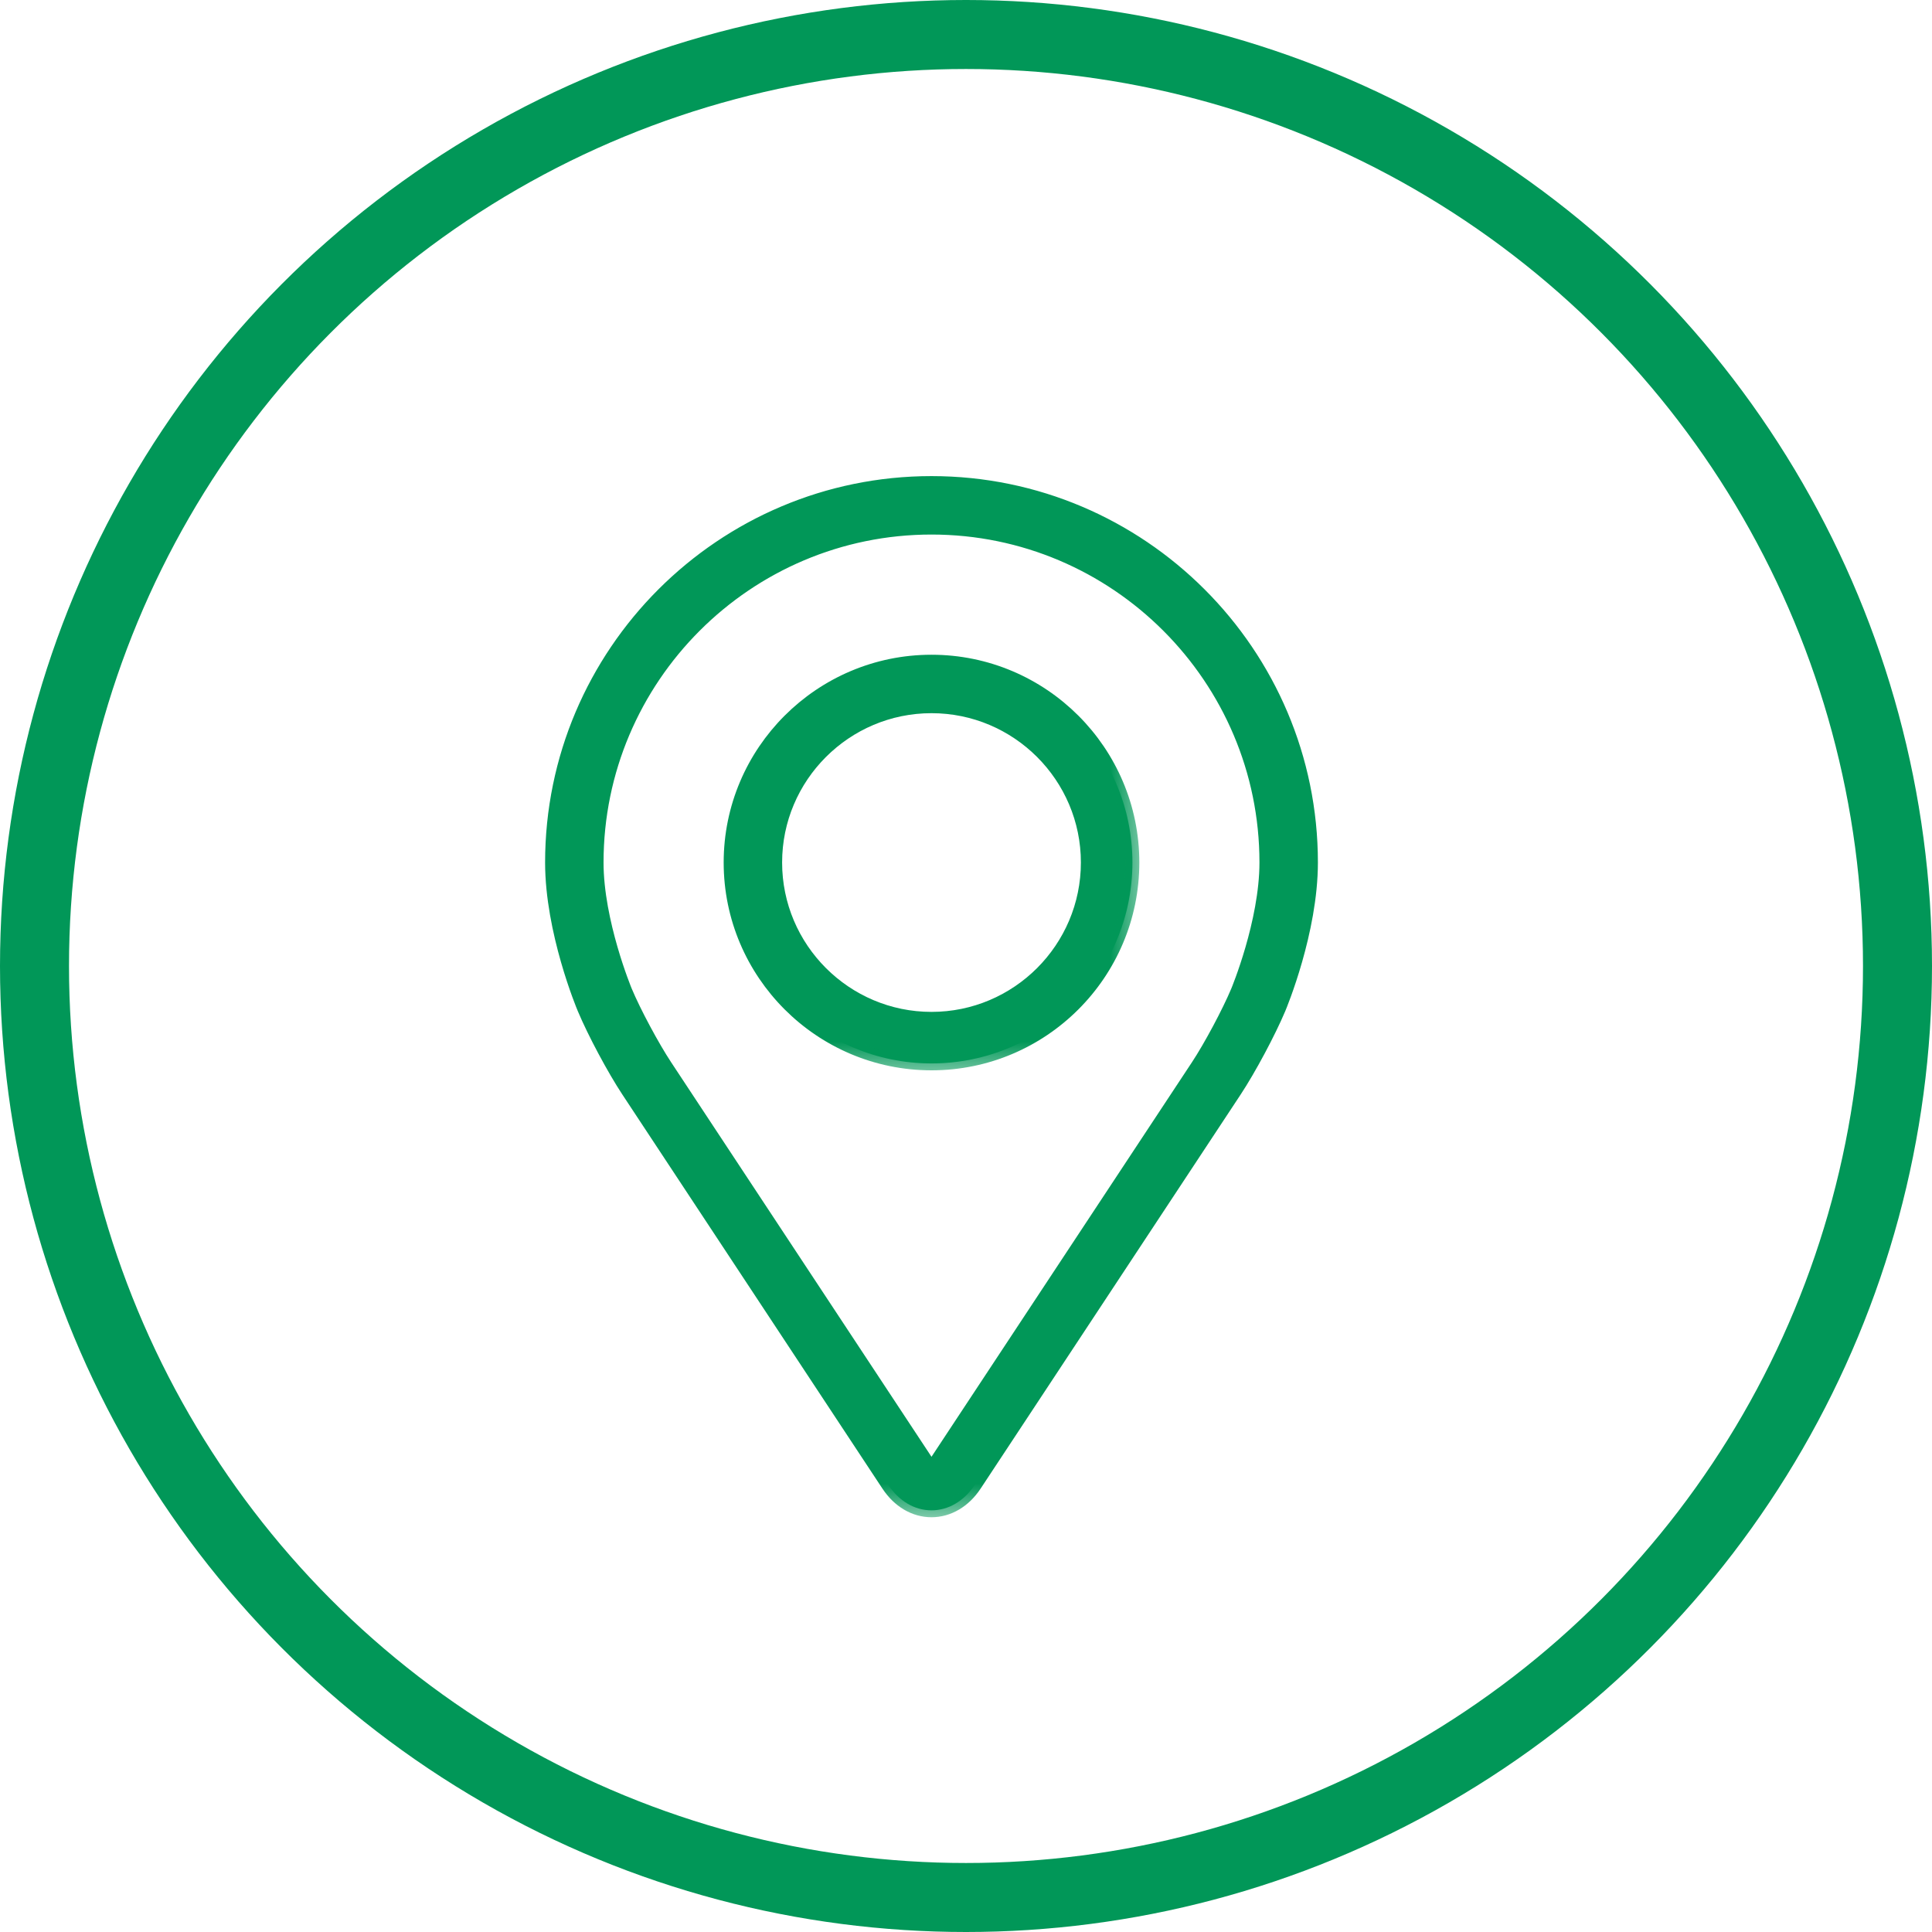 <?xml version="1.0" encoding="UTF-8" standalone="no"?>
<svg
   width="28"
   height="28"
   viewBox="0 0 28 28"
   fill="none"
   version="1.1"
   id="svg204"
   sodipodi:docname="Group 3905.svg"
   inkscape:version="1.2.2 (b0a8486, 2022-12-01)"
   xmlns:inkscape="http://www.inkscape.org/namespaces/inkscape"
   xmlns:sodipodi="http://sodipodi.sourceforge.net/DTD/sodipodi-0.dtd"
   xmlns="http://www.w3.org/2000/svg"
   xmlns:svg="http://www.w3.org/2000/svg">
  <defs
     id="defs208" />
  <sodipodi:namedview
     id="namedview206"
     pagecolor="#ffffff"
     bordercolor="#000000"
     borderopacity="0.25"
     inkscape:showpageshadow="2"
     inkscape:pageopacity="0.0"
     inkscape:pagecheckerboard="0"
     inkscape:deskcolor="#d1d1d1"
     showgrid="false"
     inkscape:zoom="8.4285714"
     inkscape:cx="0.059322034"
     inkscape:cy="14.29661"
     inkscape:window-width="2002"
     inkscape:window-height="1137"
     inkscape:window-x="0"
     inkscape:window-y="25"
     inkscape:window-maximized="0"
     inkscape:current-layer="svg204" />
  <circle
     cx="14"
     cy="14"
     r="13.5"
     stroke="#019758"
     id="circle184" />
  <mask
     id="path-2-outside-1_169_342"
     maskUnits="userSpaceOnUse"
     x="7"
     y="6"
     width="13"
     height="16"
     fill="black">
    <rect
       fill="white"
       x="7"
       y="6"
       width="13"
       height="16"
       id="rect186" />
    <path
       d="M13.5 7C10.467 7 8 9.467 8 12.5C8 13.498 8.448 14.572 8.467 14.617C8.611 14.961 8.896 15.494 9.102 15.806L12.873 21.52C13.028 21.755 13.256 21.889 13.5 21.889C13.744 21.889 13.972 21.755 14.127 21.521L17.898 15.806C18.104 15.494 18.389 14.961 18.534 14.617C18.553 14.572 19 13.499 19 12.5C19 9.467 16.533 7 13.5 7ZM17.937 14.366C17.808 14.674 17.543 15.17 17.358 15.45L13.586 21.164C13.512 21.277 13.488 21.277 13.414 21.164L9.643 15.45C9.458 15.17 9.192 14.674 9.063 14.366C9.058 14.353 8.647 13.364 8.647 12.5C8.647 9.824 10.824 7.647 13.5 7.647C16.176 7.647 18.353 9.824 18.353 12.5C18.353 13.366 17.941 14.357 17.937 14.366Z"
       id="path188" />
  </mask>
  <path
     d="M13.5 7C10.467 7 8 9.467 8 12.5C8 13.498 8.448 14.572 8.467 14.617C8.611 14.961 8.896 15.494 9.102 15.806L12.873 21.52C13.028 21.755 13.256 21.889 13.5 21.889C13.744 21.889 13.972 21.755 14.127 21.521L17.898 15.806C18.104 15.494 18.389 14.961 18.534 14.617C18.553 14.572 19 13.499 19 12.5C19 9.467 16.533 7 13.5 7ZM17.937 14.366C17.808 14.674 17.543 15.17 17.358 15.45L13.586 21.164C13.512 21.277 13.488 21.277 13.414 21.164L9.643 15.45C9.458 15.17 9.192 14.674 9.063 14.366C9.058 14.353 8.647 13.364 8.647 12.5C8.647 9.824 10.824 7.647 13.5 7.647C16.176 7.647 18.353 9.824 18.353 12.5C18.353 13.366 17.941 14.357 17.937 14.366Z"
     fill="#019758"
     id="path191" />
  <path
     d="M13.5 7C10.467 7 8 9.467 8 12.5C8 13.498 8.448 14.572 8.467 14.617C8.611 14.961 8.896 15.494 9.102 15.806L12.873 21.52C13.028 21.755 13.256 21.889 13.5 21.889C13.744 21.889 13.972 21.755 14.127 21.521L17.898 15.806C18.104 15.494 18.389 14.961 18.534 14.617C18.553 14.572 19 13.499 19 12.5C19 9.467 16.533 7 13.5 7ZM17.937 14.366C17.808 14.674 17.543 15.17 17.358 15.45L13.586 21.164C13.512 21.277 13.488 21.277 13.414 21.164L9.643 15.45C9.458 15.17 9.192 14.674 9.063 14.366C9.058 14.353 8.647 13.364 8.647 12.5C8.647 9.824 10.824 7.647 13.5 7.647C16.176 7.647 18.353 9.824 18.353 12.5C18.353 13.366 17.941 14.357 17.937 14.366Z"
     stroke="#019758"
     stroke-width="0.2"
     mask="url(#path-2-outside-1_169_342)"
     id="path193" />
  <mask
     id="path-3-outside-2_169_342"
     maskUnits="userSpaceOnUse"
     x="9.588"
     y="8.589"
     width="7"
     height="7"
     fill="black">
    <rect
       fill="white"
       x="9.588"
       y="8.589"
       width="7"
       height="7"
       id="rect195" />
    <path
       d="M13.5 9.589C11.895 9.589 10.588 10.895 10.588 12.5C10.588 14.106 11.895 15.412 13.5 15.412C15.106 15.412 16.412 14.106 16.412 12.5C16.412 10.895 15.106 9.589 13.5 9.589ZM13.5 14.765C12.252 14.765 11.235 13.749 11.235 12.5C11.235 11.252 12.252 10.236 13.5 10.236C14.749 10.236 15.765 11.252 15.765 12.5C15.765 13.749 14.749 14.765 13.5 14.765Z"
       id="path197" />
  </mask>
  <path
     d="M13.5 9.589C11.895 9.589 10.588 10.895 10.588 12.5C10.588 14.106 11.895 15.412 13.5 15.412C15.106 15.412 16.412 14.106 16.412 12.5C16.412 10.895 15.106 9.589 13.5 9.589ZM13.5 14.765C12.252 14.765 11.235 13.749 11.235 12.5C11.235 11.252 12.252 10.236 13.5 10.236C14.749 10.236 15.765 11.252 15.765 12.5C15.765 13.749 14.749 14.765 13.5 14.765Z"
     fill="#019758"
     id="path200" />
  <path
     d="M13.5 9.589C11.895 9.589 10.588 10.895 10.588 12.5C10.588 14.106 11.895 15.412 13.5 15.412C15.106 15.412 16.412 14.106 16.412 12.5C16.412 10.895 15.106 9.589 13.5 9.589ZM13.5 14.765C12.252 14.765 11.235 13.749 11.235 12.5C11.235 11.252 12.252 10.236 13.5 10.236C14.749 10.236 15.765 11.252 15.765 12.5C15.765 13.749 14.749 14.765 13.5 14.765Z"
     stroke="#019758"
     stroke-width="0.2"
     mask="url(#path-3-outside-2_169_342)"
     id="path202" />
</svg>
